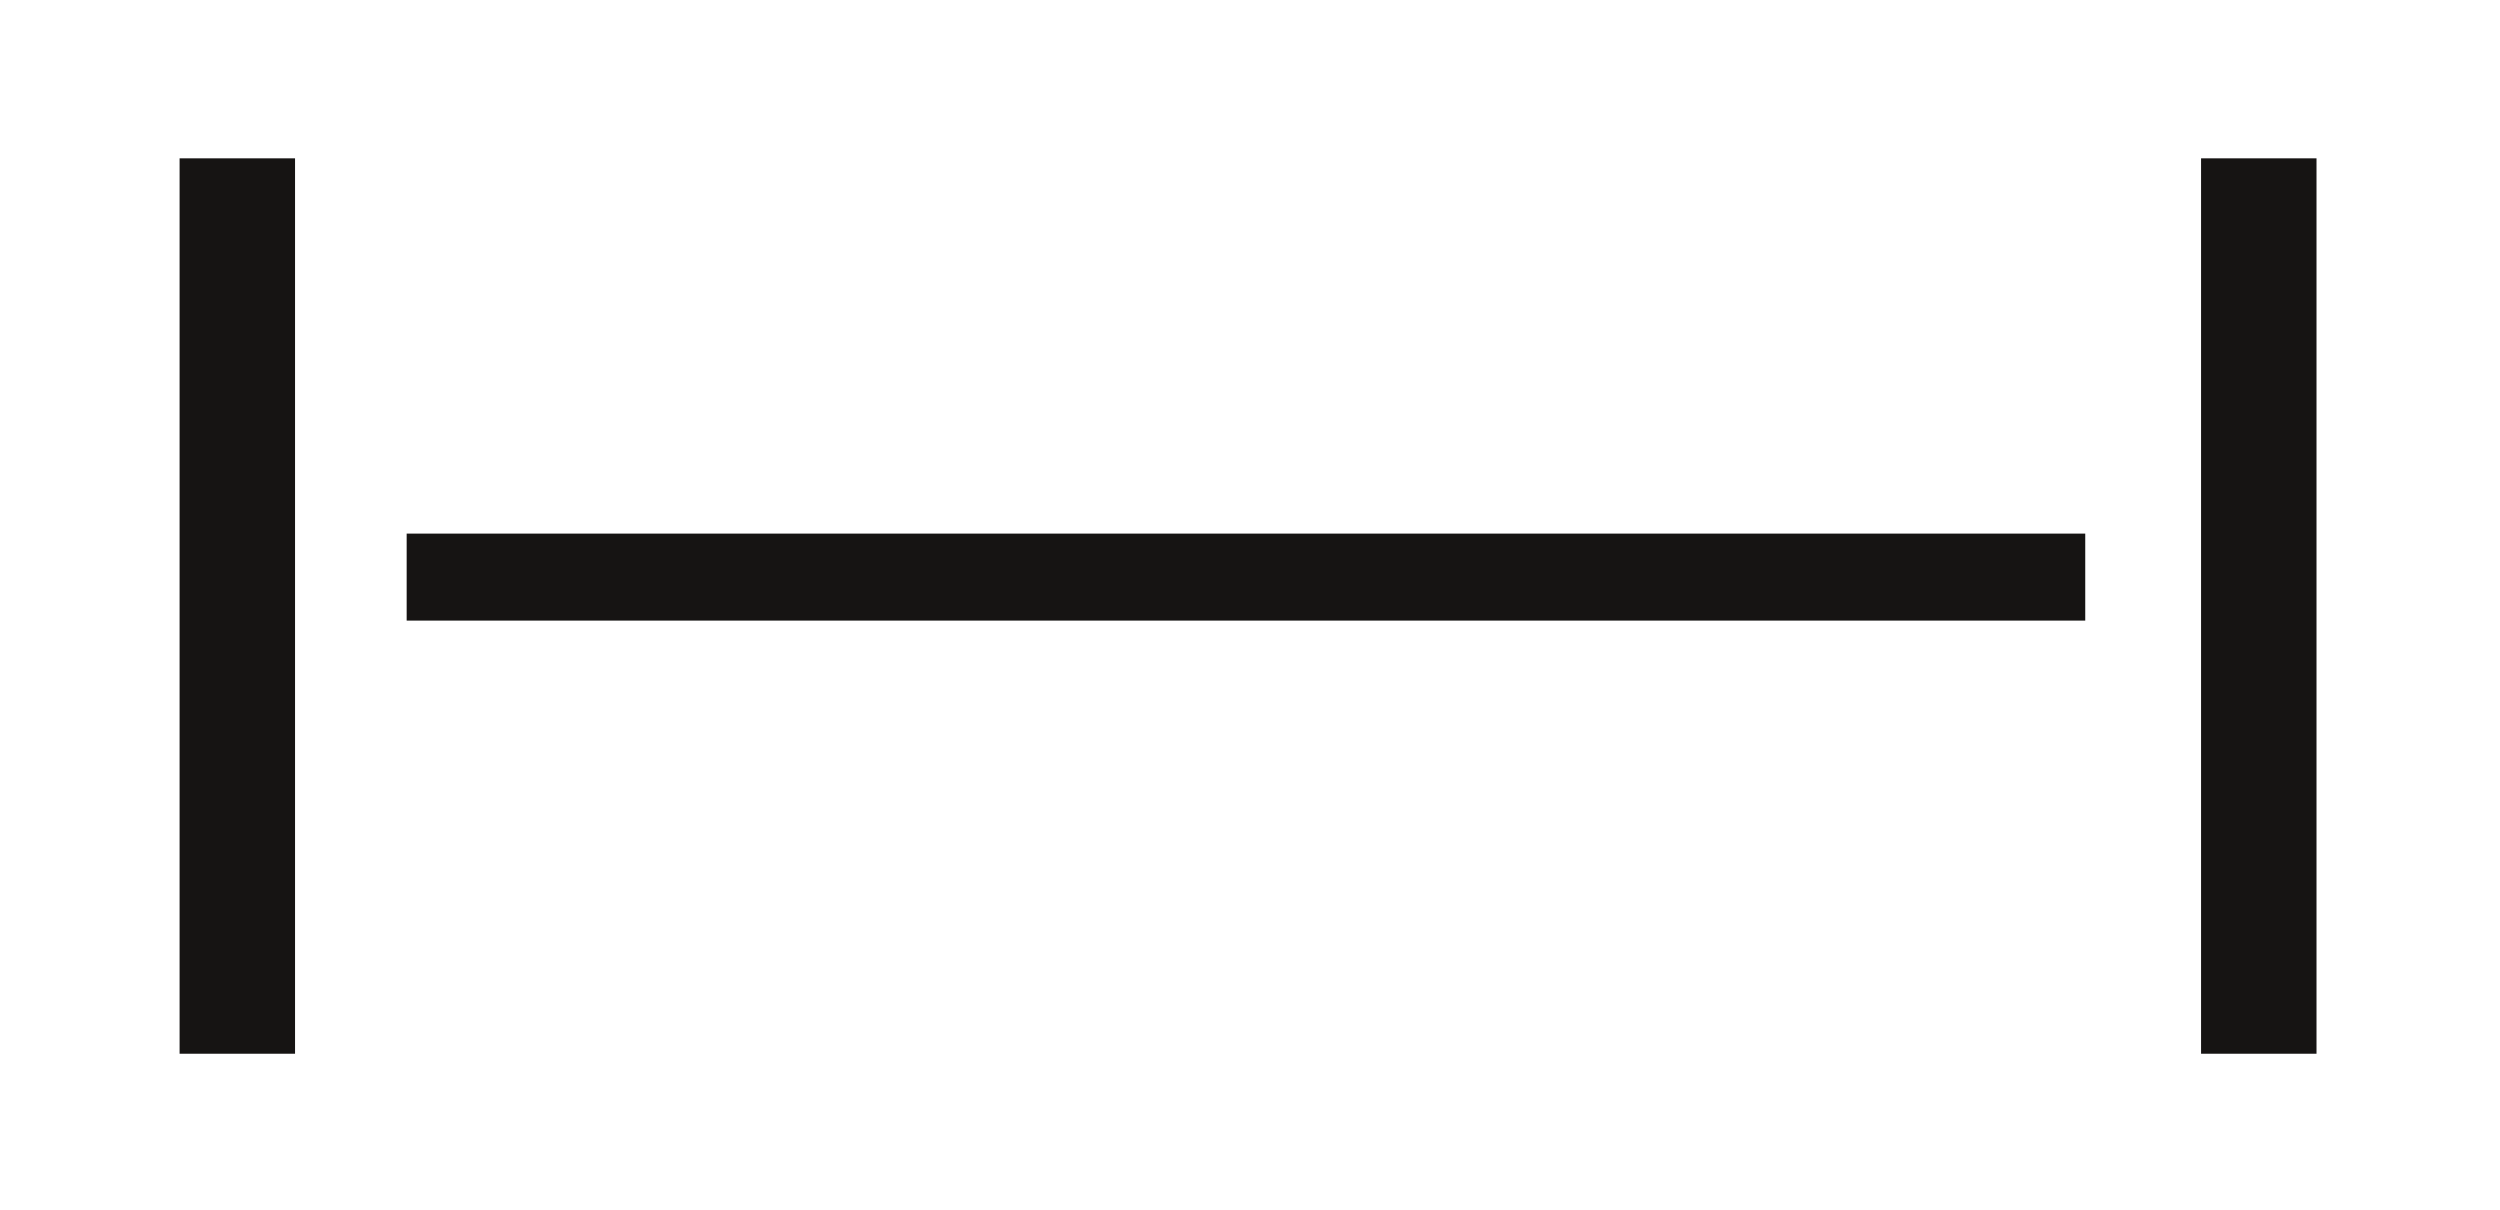 <?xml version="1.0" encoding="UTF-8" standalone="no"?>
<!-- Created with Inkscape (http://www.inkscape.org/) -->
<svg
   xmlns:svg="http://www.w3.org/2000/svg"
   xmlns="http://www.w3.org/2000/svg"
   version="1.0"
   width="62"
   height="30"
   viewBox="0 0 51 22"
   id="svg2">
  <defs
     id="defs17" />
  <g
     transform="matrix(1.044,0,0,1.044,-1.452,-0.462)"
     id="g2394">
    <g
       transform="translate(4.9,2.254)"
       id="g4"
       style="fill:#161413;fill-rule:evenodd;stroke:none;stroke-width:0;stroke-linecap:butt;stroke-linejoin:miter;stroke-dasharray:none">
      <path
         d="M 2.256,0 C 2.256,0 0,0 0,0 C 0,0 0,17.496 0,17.496 C 0,17.496 2.256,17.496 2.256,17.496 C 2.256,17.496 2.256,0 2.256,0 z"
         id="path6" />
    </g>
    <g
       transform="translate(44.4,2.254)"
       id="g8"
       style="fill:#161413;fill-rule:evenodd;stroke:none;stroke-width:0;stroke-linecap:butt;stroke-linejoin:miter;stroke-dasharray:none">
      <path
         d="M 2.256,0 C 2.256,0 0,0 0,0 C 0,0 0,17.496 0,17.496 C 0,17.496 2.256,17.496 2.256,17.496 C 2.256,17.496 2.256,0 2.256,0 z"
         id="path10" />
    </g>
    <g
       transform="translate(9.337,9.587)"
       id="g12"
       style="fill:#161413;fill-rule:nonzero;stroke:none;stroke-width:1.7;stroke-linecap:butt;stroke-linejoin:miter;stroke-dasharray:none">
      <path
         d="M 32.8,0 C 32.8,0 32.8,1.7 32.8,1.7 C 32.8,1.7 0,1.7 0,1.7 C 0,1.7 0,0 0,0 C 0,0 32.8,0 32.8,0 z"
         id="path14" />
    </g>
  </g>
</svg>
